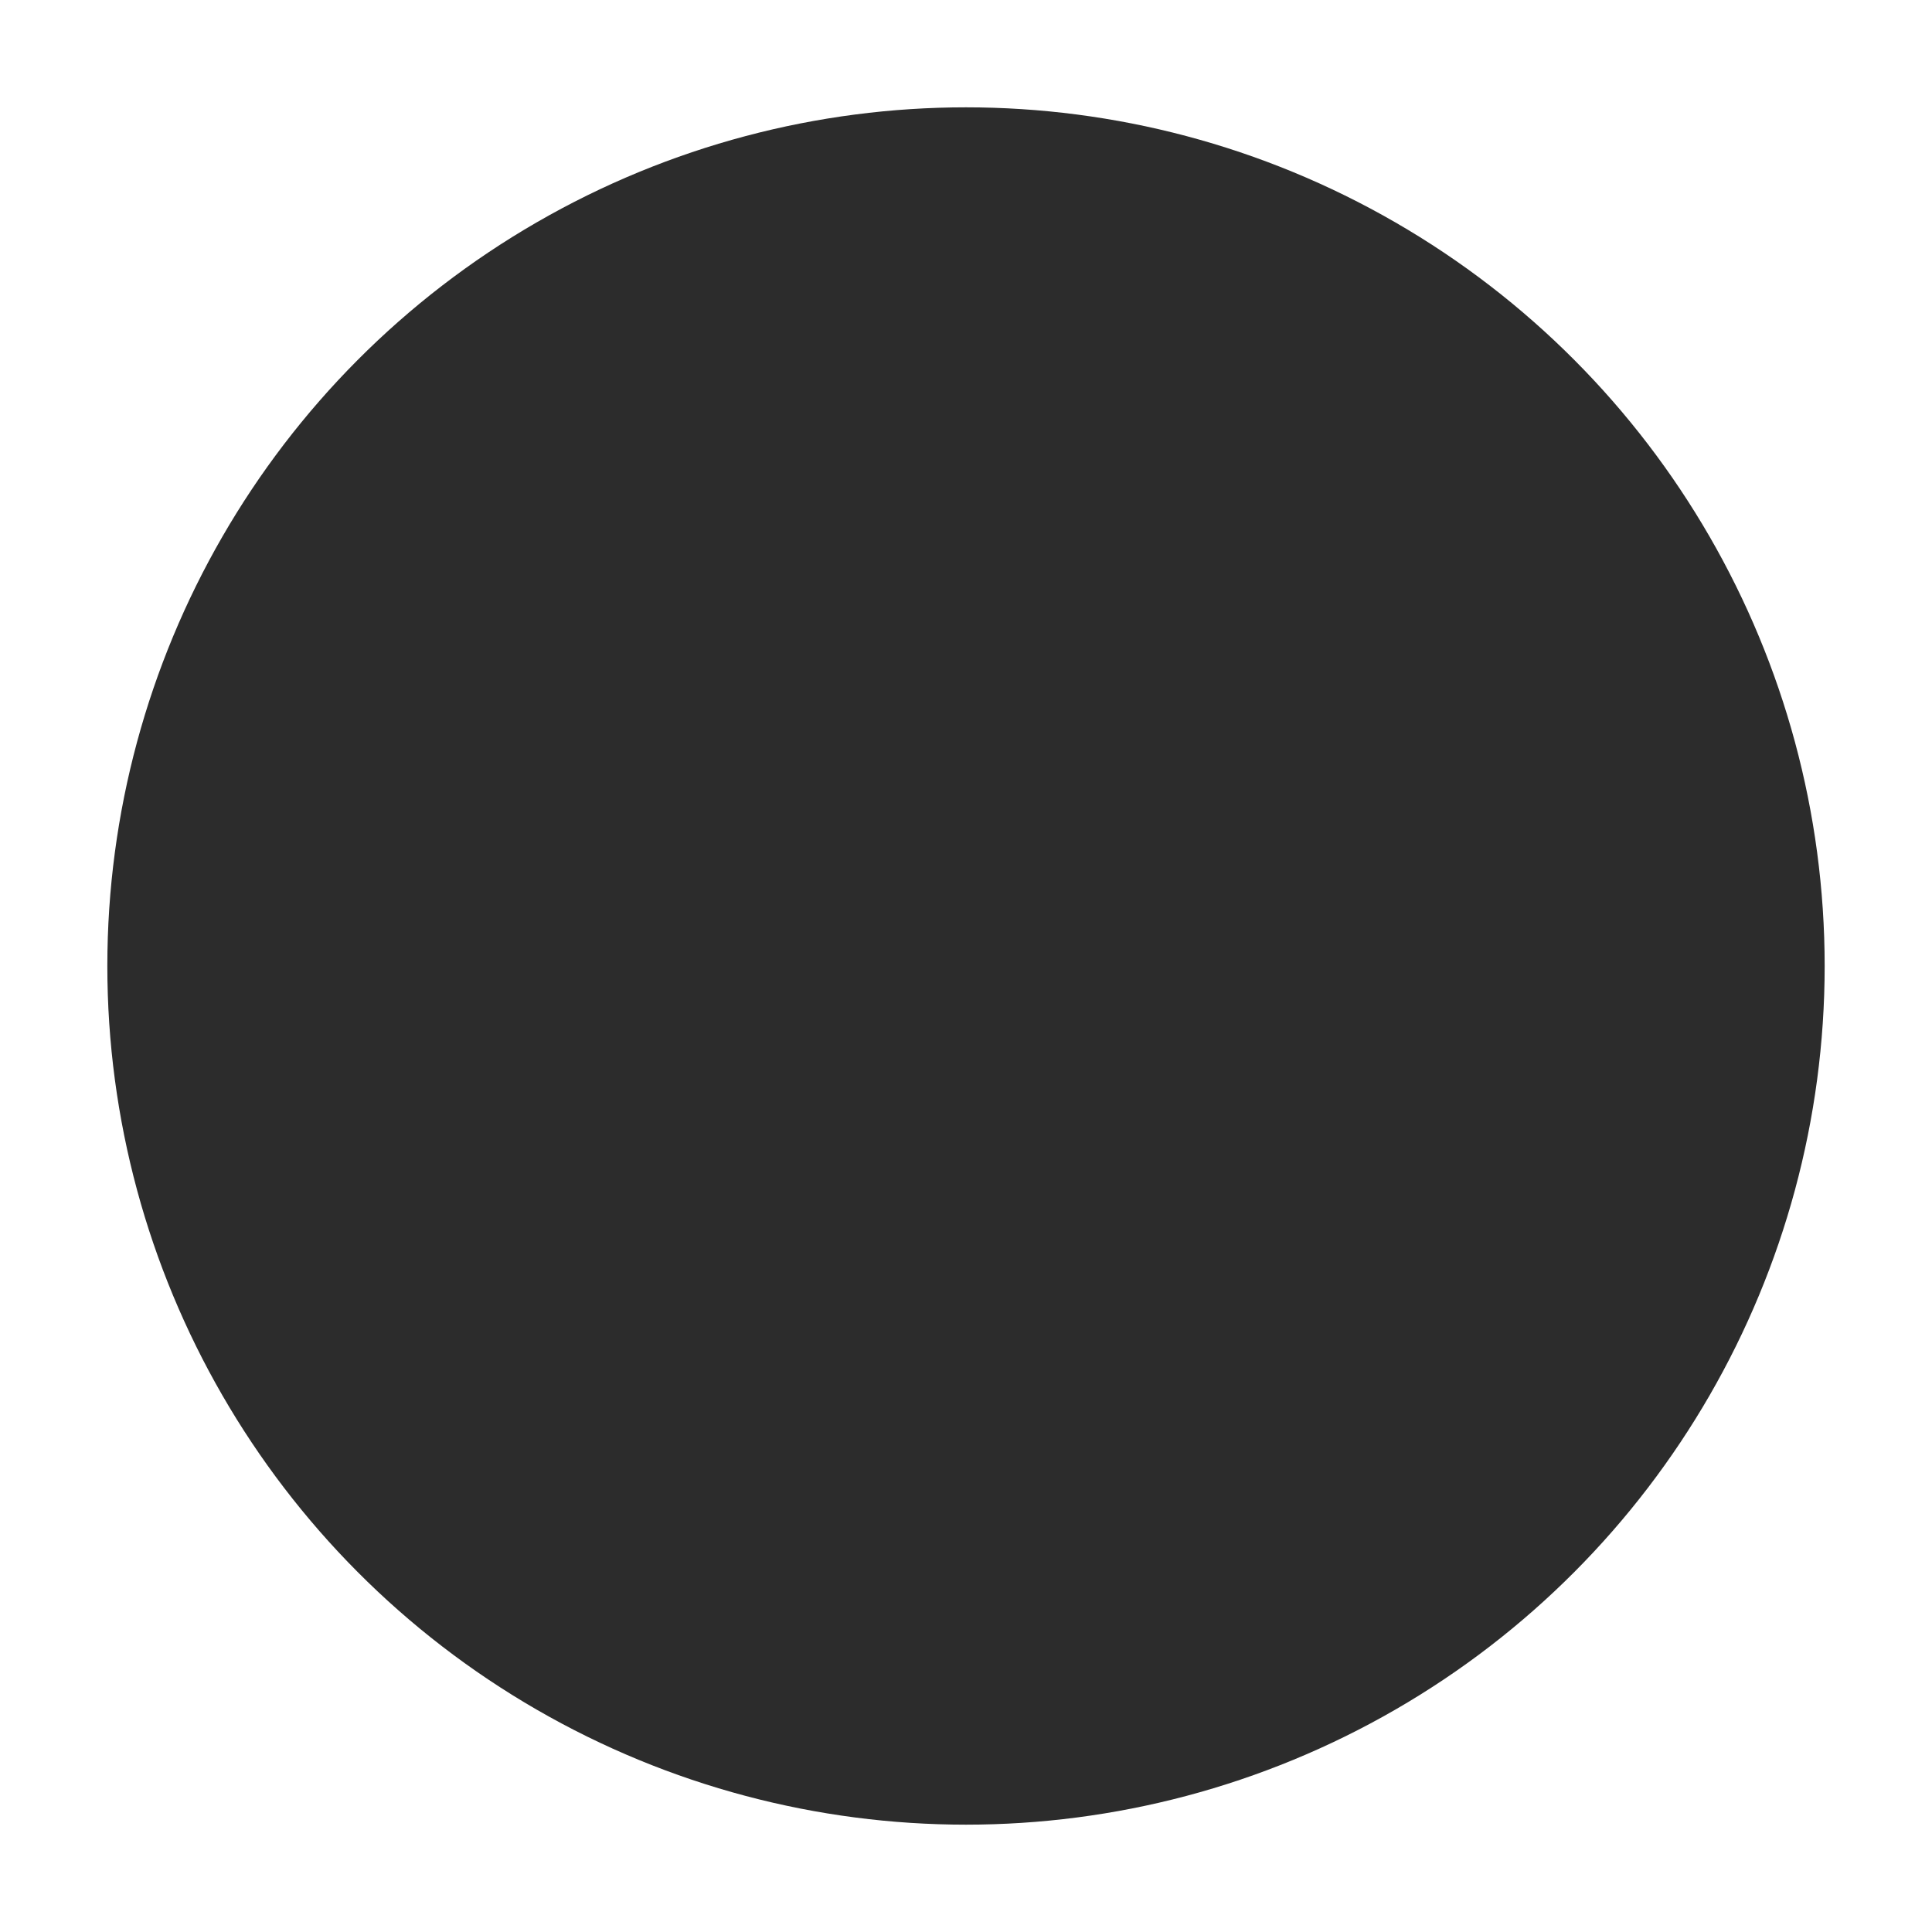 <?xml version="1.0" encoding="utf-8"?>
<!-- Generator: Adobe Illustrator 26.5.0, SVG Export Plug-In . SVG Version: 6.00 Build 0)  -->
<svg version="1.1" id="Layer_1" xmlns="http://www.w3.org/2000/svg" xmlns:xlink="http://www.w3.org/1999/xlink" x="0px" y="0px"
	 viewBox="0 0 18 18" style="enable-background:new 0 0 18 18;" xml:space="preserve">
<style type="text/css">
	.st0{fill:#FF13DC;fill-opacity:0;}
	.st1{fill:#2C2C2C;}
</style>
<rect id="Canvas" class="st0" width="18" height="18"/>
<circle class="st1" cx="9" cy="9" r="8"/>
</svg>

